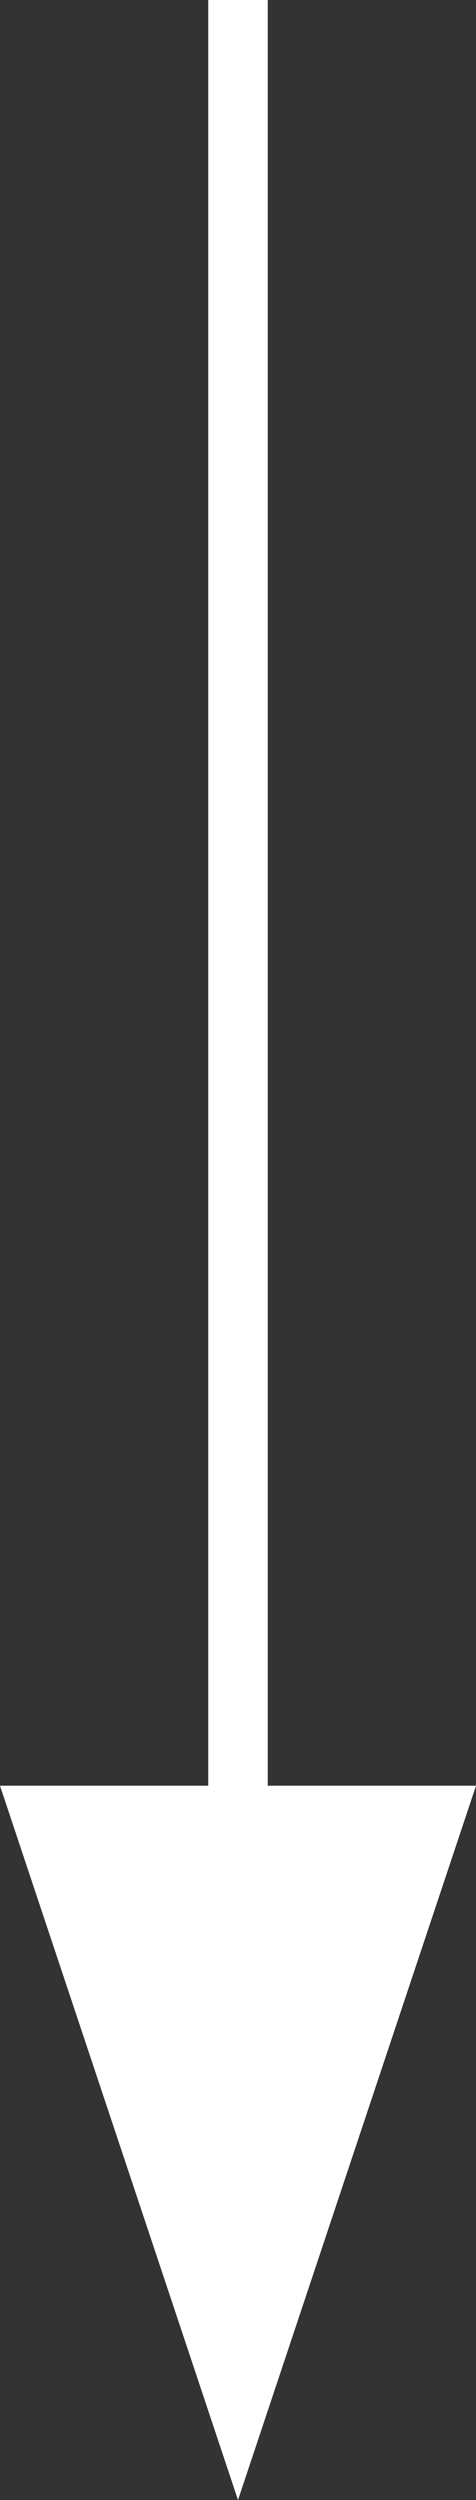<svg width="8" height="42" viewBox="0 0 8 42" fill="none" xmlns="http://www.w3.org/2000/svg">
  <rect x="0" y="0" width="8" height="42" fill="#333333" stroke="none"/>
  <path d="M4 42L8 30H4.5L4.5 0L3.5 0L3.5 30H0L4 42Z" fill="white"/>
</svg>
